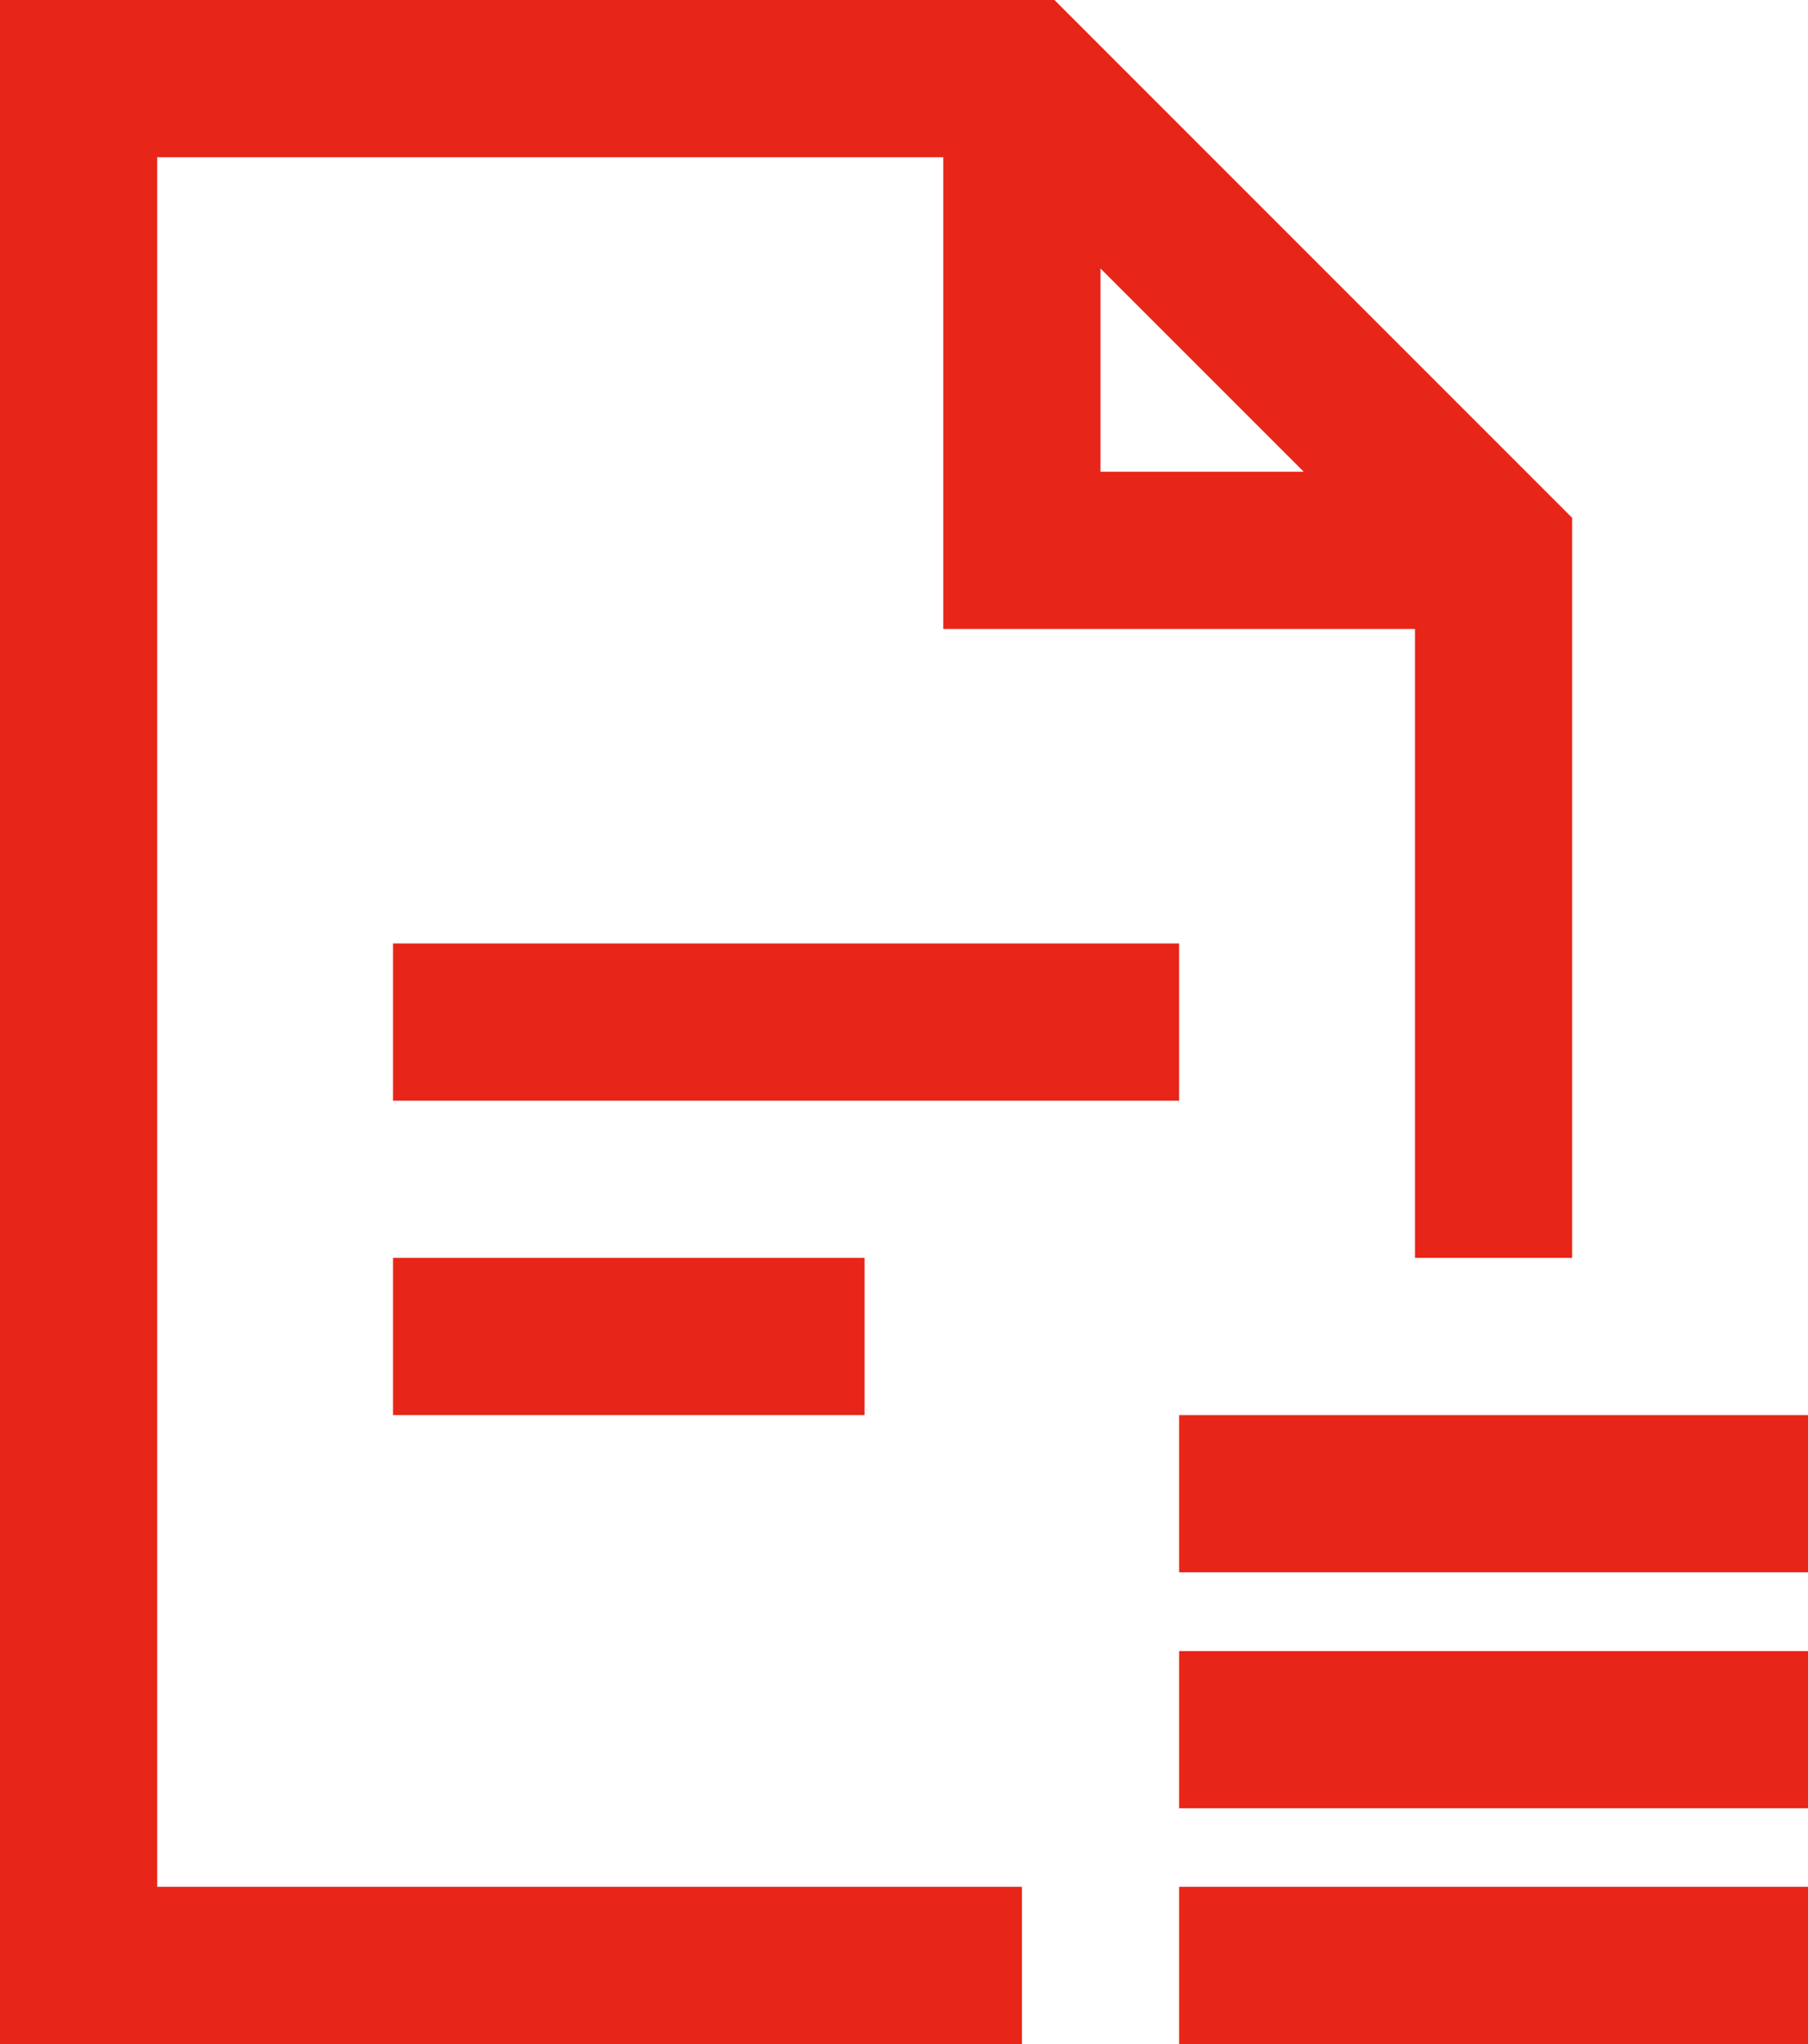 <?xml version="1.0" encoding="utf-8" ?>
<!DOCTYPE svg PUBLIC "-//W3C//DTD SVG 1.1//EN" "http://www.w3.org/Graphics/SVG/1.1/DTD/svg11.dtd">
<svg xmlns="http://www.w3.org/2000/svg" width="26.349" height="29.786" viewBox="0 0 26.349 29.786"><path d="M17.184,29.786h9.165V27.494H17.184Zm0-3.437h9.165v-2.29H17.184Zm0-3.437h9.165V20.621H17.184ZM5.728,20.621H12.6V18.33H5.728Zm0-4.582H17.184V13.748H5.728ZM16.038,3.912,19,6.874H16.038ZM0,0V29.786H14.893V27.494H2.291V2.291H13.747V9.165h6.874V18.33h2.29V7.545L15.367,0Z" fill="#e72518"/></svg>